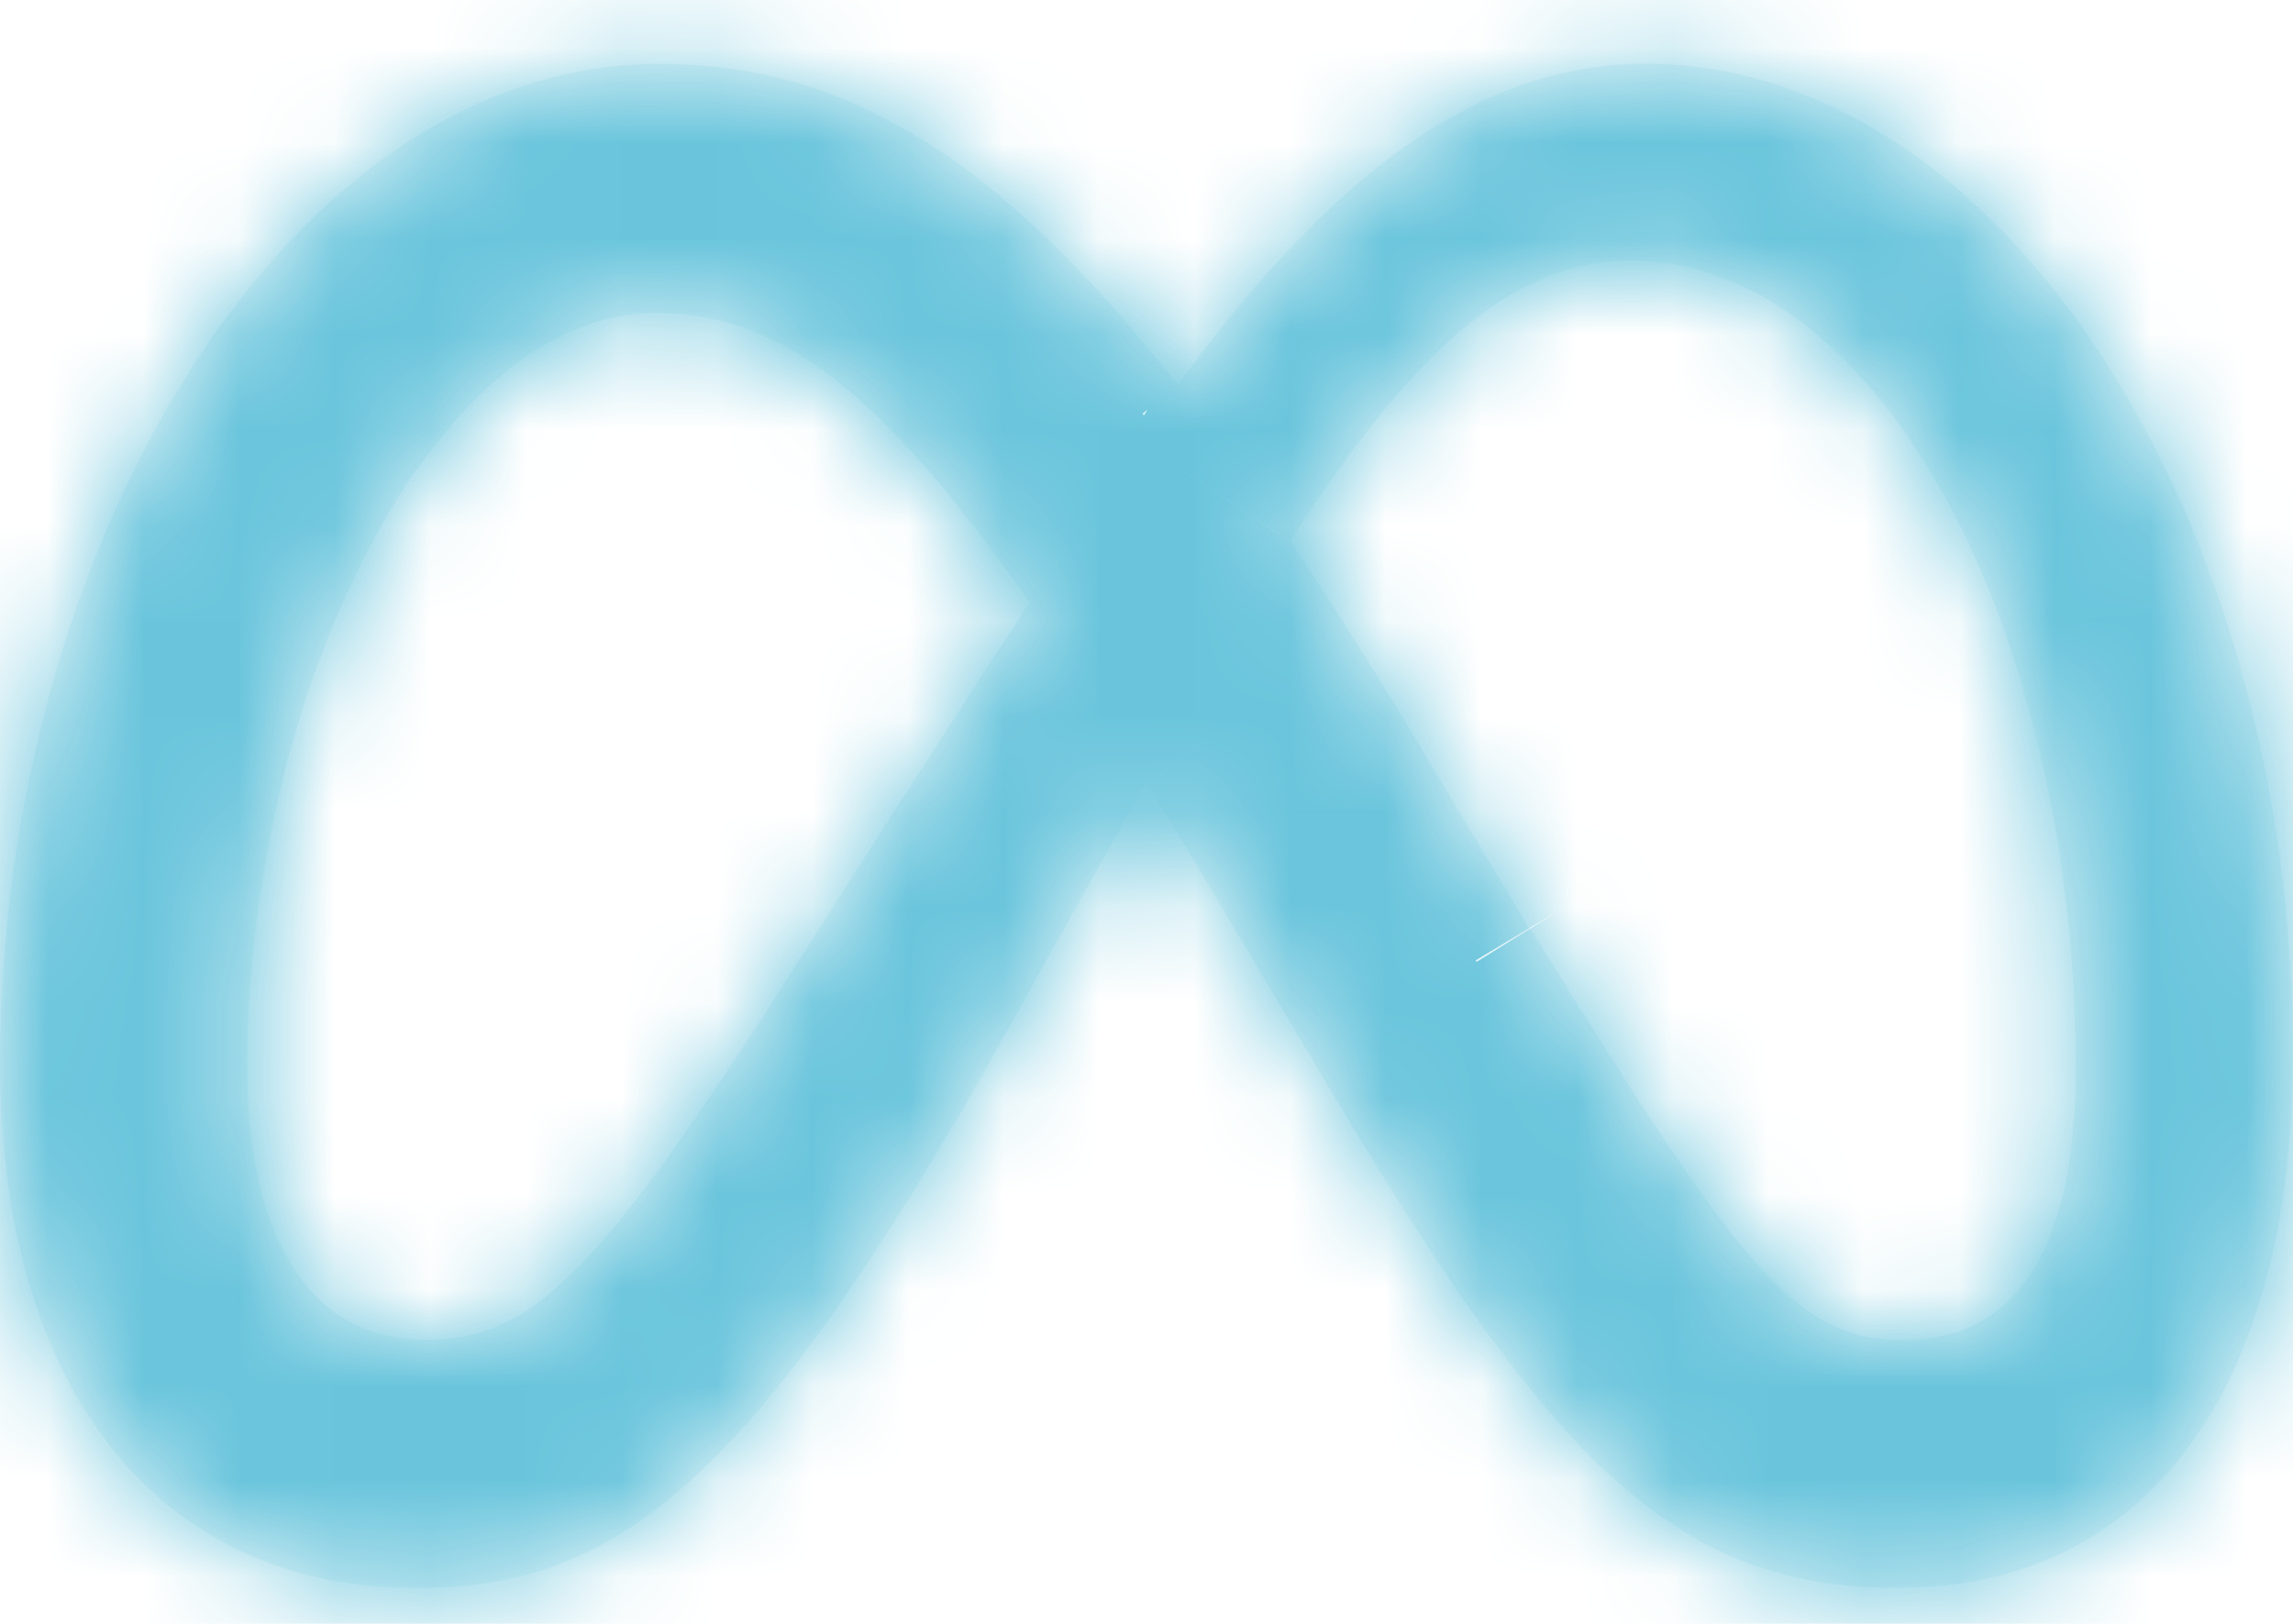 <svg width="24" height="17" viewBox="0 0 24 17" fill="none" xmlns="http://www.w3.org/2000/svg">
<mask id="path-1-inside-1_5958_24789" fill="white">
<path d="M2.586 11.178C2.586 7.27 4.534 3.277 6.857 3.277C8.113 3.277 9.164 4.003 10.775 6.307C9.247 8.651 8.32 10.121 8.32 10.121C6.285 13.313 5.579 14.028 4.447 14.028C3.281 14.028 2.587 13.005 2.587 11.178M16.005 9.72L14.598 7.372C14.217 6.752 13.852 6.182 13.502 5.662C14.771 3.703 15.818 2.727 17.065 2.727C19.651 2.727 21.725 6.535 21.725 11.212C21.725 12.994 21.141 14.03 19.931 14.03C18.772 14.03 18.218 13.264 16.015 9.721M12.333 4.036C10.414 1.598 8.818 0.669 6.9 0.669C2.993 0.669 0 5.753 0 11.134C0 14.501 1.63 16.625 4.358 16.625C6.322 16.625 7.735 15.699 10.251 11.311L11.995 8.187C12.247 8.595 12.513 9.034 12.792 9.504L13.969 11.485C16.264 15.322 17.541 16.624 19.863 16.624C22.521 16.624 24 14.471 24 11.034C24 5.4 20.94 0.667 17.222 0.667C15.252 0.667 13.713 2.15 12.321 4.035"/>
</mask>
<path d="M2.586 11.178C2.586 7.27 4.534 3.277 6.857 3.277C8.113 3.277 9.164 4.003 10.775 6.307C9.247 8.651 8.32 10.121 8.32 10.121C6.285 13.313 5.579 14.028 4.447 14.028C3.281 14.028 2.587 13.005 2.587 11.178M16.005 9.72L14.598 7.372C14.217 6.752 13.852 6.182 13.502 5.662C14.771 3.703 15.818 2.727 17.065 2.727C19.651 2.727 21.725 6.535 21.725 11.212C21.725 12.994 21.141 14.03 19.931 14.03C18.772 14.03 18.218 13.264 16.015 9.721M12.333 4.036C10.414 1.598 8.818 0.669 6.9 0.669C2.993 0.669 0 5.753 0 11.134C0 14.501 1.63 16.625 4.358 16.625C6.322 16.625 7.735 15.699 10.251 11.311L11.995 8.187C12.247 8.595 12.513 9.034 12.792 9.504L13.969 11.485C16.264 15.322 17.541 16.624 19.863 16.624C22.521 16.624 24 14.471 24 11.034C24 5.4 20.94 0.667 17.222 0.667C15.252 0.667 13.713 2.15 12.321 4.035" fill="#6AC5DC" fill-opacity="0.14"/>
<path d="M10.775 6.307L12.45 7.399L13.188 6.268L12.414 5.161L10.775 6.307ZM8.32 10.121L10.007 11.196L10.012 11.187L8.32 10.121ZM14.598 7.372L16.314 6.344L16.308 6.334L16.302 6.324L14.598 7.372ZM13.502 5.662L11.824 4.574L11.106 5.682L11.842 6.777L13.502 5.662ZM10.251 11.311L11.986 12.306L11.992 12.296L11.998 12.285L10.251 11.311ZM11.995 8.187L13.695 7.135L11.906 4.243L10.248 7.213L11.995 8.187ZM12.792 9.504L11.073 10.526L11.073 10.526L12.792 9.504ZM13.969 11.485L12.25 12.507L12.253 12.511L13.969 11.485ZM4.586 11.178C4.586 9.524 5.005 7.87 5.623 6.689C5.931 6.099 6.247 5.706 6.509 5.482C6.635 5.374 6.73 5.322 6.787 5.297C6.814 5.286 6.833 5.281 6.842 5.279C6.851 5.277 6.856 5.277 6.857 5.277V1.277C4.513 1.277 2.934 3.197 2.078 4.836C1.141 6.628 0.586 8.924 0.586 11.178H4.586ZM6.857 5.277C7.022 5.277 7.181 5.299 7.477 5.523C7.847 5.803 8.37 6.357 9.136 7.453L12.414 5.161C10.762 2.797 9.186 1.277 6.857 1.277V5.277ZM9.099 5.215C8.332 6.392 7.715 7.35 7.29 8.015C7.077 8.348 6.912 8.607 6.8 8.783C6.744 8.871 6.701 8.939 6.673 8.985C6.658 9.007 6.647 9.025 6.64 9.037C6.636 9.042 6.633 9.047 6.631 9.05C6.63 9.052 6.629 9.053 6.629 9.054C6.629 9.054 6.628 9.054 6.628 9.055C6.628 9.055 6.628 9.055 6.628 9.055C6.628 9.055 6.628 9.055 6.628 9.055C6.628 9.055 6.628 9.055 8.32 10.121C10.012 11.187 10.012 11.187 10.012 11.187C10.012 11.187 10.012 11.187 10.012 11.187C10.012 11.187 10.012 11.187 10.012 11.187C10.013 11.187 10.013 11.187 10.013 11.187C10.013 11.186 10.014 11.185 10.015 11.184C10.016 11.181 10.019 11.177 10.022 11.171C10.029 11.161 10.04 11.144 10.053 11.122C10.081 11.078 10.123 11.013 10.178 10.926C10.287 10.754 10.449 10.499 10.659 10.171C11.079 9.514 11.69 8.566 12.45 7.399L9.099 5.215ZM6.634 9.046C5.6 10.668 5.022 11.462 4.624 11.864C4.45 12.04 4.386 12.059 4.416 12.046C4.466 12.023 4.501 12.028 4.447 12.028V16.028C4.959 16.028 5.507 15.944 6.072 15.687C6.615 15.44 7.068 15.081 7.466 14.679C8.213 13.925 9.006 12.766 10.007 11.196L6.634 9.046ZM4.447 12.028C4.456 12.028 4.528 12.033 4.62 12.083C4.662 12.106 4.695 12.131 4.719 12.154C4.742 12.176 4.751 12.19 4.75 12.188C4.745 12.181 4.702 12.11 4.661 11.935C4.62 11.761 4.587 11.512 4.587 11.178H0.587C0.587 12.3 0.793 13.453 1.41 14.389C2.093 15.425 3.18 16.028 4.447 16.028V12.028ZM17.72 8.692L16.314 6.344L12.883 8.4L14.289 10.747L17.72 8.692ZM16.302 6.324C15.909 5.685 15.529 5.092 15.162 4.546L11.842 6.777C12.175 7.272 12.526 7.82 12.895 8.42L16.302 6.324ZM15.181 6.749C15.779 5.825 16.232 5.285 16.585 4.985C16.898 4.72 17.03 4.727 17.065 4.727V0.727C14.638 0.727 13.061 2.665 11.824 4.574L15.181 6.749ZM17.065 4.727C17.29 4.727 17.921 4.917 18.611 6.176C19.262 7.365 19.725 9.142 19.725 11.212H23.725C23.725 8.604 23.151 6.139 22.119 4.255C21.126 2.441 19.427 0.727 17.065 0.727V4.727ZM19.725 11.212C19.725 11.553 19.697 11.809 19.658 11.989C19.619 12.172 19.579 12.24 19.58 12.239C19.587 12.227 19.639 12.154 19.75 12.092C19.862 12.03 19.941 12.03 19.931 12.03V16.03C21.224 16.03 22.32 15.416 22.984 14.339C23.563 13.401 23.725 12.264 23.725 11.212H19.725ZM19.931 12.03C19.884 12.03 19.958 12.027 20.049 12.073C20.106 12.102 20.052 12.094 19.865 11.882C19.443 11.402 18.852 10.495 17.714 8.665L14.317 10.777C15.382 12.489 16.169 13.737 16.863 14.526C17.235 14.948 17.675 15.353 18.231 15.636C18.82 15.937 19.398 16.03 19.931 16.03V12.03ZM13.905 2.799C11.801 0.126 9.688 -1.331 6.9 -1.331V2.669C7.947 2.669 9.027 3.07 10.761 5.273L13.905 2.799ZM6.9 -1.331C4.007 -1.331 1.739 0.545 0.298 2.81C-1.162 5.105 -2 8.1 -2 11.134H2C2 8.787 2.659 6.55 3.672 4.957C4.705 3.335 5.887 2.669 6.9 2.669V-1.331ZM-2 11.134C-2 13.113 -1.524 14.97 -0.416 16.378C0.736 17.844 2.421 18.625 4.358 18.625V14.626C3.567 14.626 3.073 14.345 2.728 13.906C2.338 13.41 2 12.522 2 11.134H-2ZM4.358 18.625C5.759 18.625 7.08 18.259 8.397 17.134C9.585 16.119 10.707 14.537 11.986 12.306L8.516 10.316C7.28 12.472 6.437 13.548 5.799 14.093C5.288 14.529 4.921 14.626 4.358 14.626V18.625ZM11.998 12.285L13.741 9.162L10.248 7.213L8.505 10.336L11.998 12.285ZM10.294 9.24C10.539 9.636 10.799 10.064 11.073 10.526L14.511 8.483C14.227 8.003 13.954 7.554 13.695 7.135L10.294 9.24ZM11.073 10.526L12.25 12.507L15.689 10.463L14.511 8.482L11.073 10.526ZM12.253 12.511C13.398 14.427 14.424 15.953 15.569 16.981C16.843 18.125 18.222 18.624 19.863 18.624V14.624C19.181 14.624 18.761 14.472 18.242 14.006C17.595 13.424 16.835 12.38 15.686 10.459L12.253 12.511ZM19.863 18.624C21.805 18.624 23.453 17.801 24.547 16.292C25.582 14.866 26 13.002 26 11.034H22C22 12.503 21.679 13.434 21.309 13.944C20.999 14.371 20.579 14.624 19.863 14.624V18.624ZM26 11.034C26 7.876 25.147 4.896 23.681 2.646C22.232 0.423 19.992 -1.333 17.222 -1.333V2.667C18.169 2.667 19.318 3.278 20.329 4.83C21.323 6.355 22 8.557 22 11.034H26ZM17.222 -1.333C14.182 -1.333 12.111 0.953 10.712 2.846L13.929 5.223C15.315 3.348 16.323 2.667 17.222 2.667V-1.333Z" fill="#6AC5DC" mask="url(#path-1-inside-1_5958_24789)"/>
</svg>
